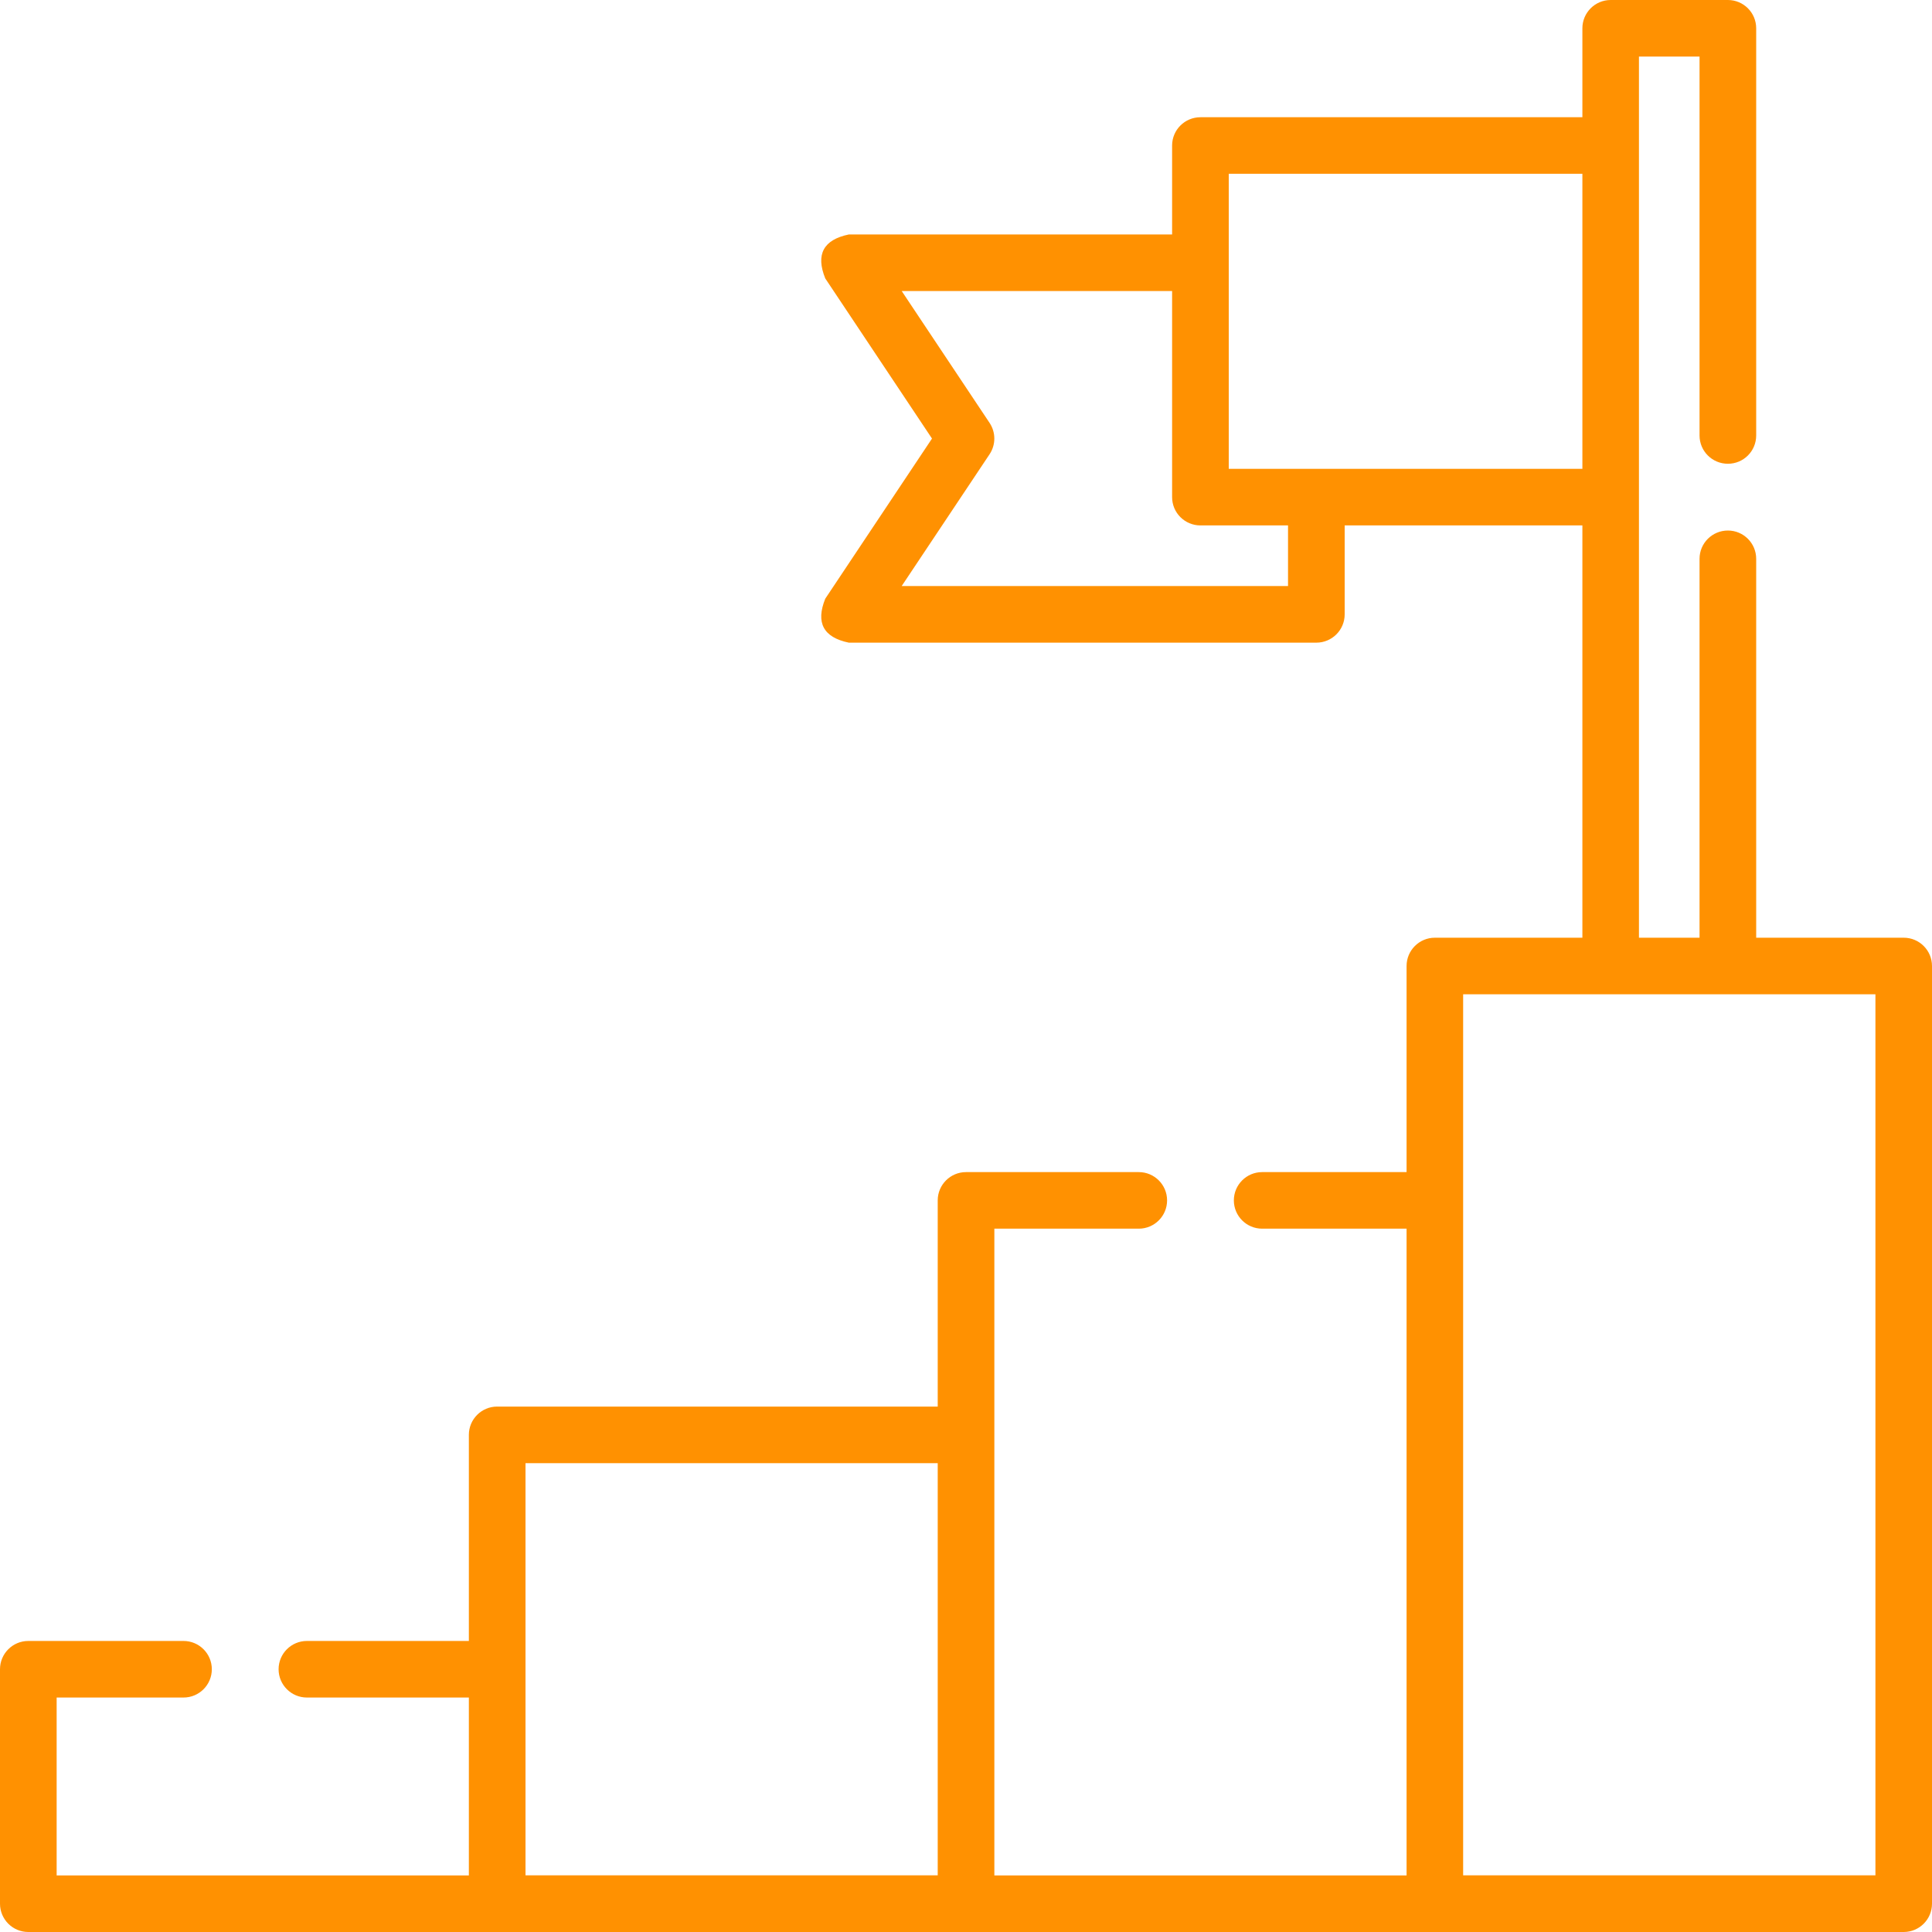 <svg width="25" height="25" viewBox="0 0 25 25" fill="none" xmlns="http://www.w3.org/2000/svg">
<g id="beginner" clip-path="url(#clip0_21_740)">
<path id="Vector" d="M24.634 12.134H22.725V7.231C22.725 7.029 22.561 6.865 22.359 6.865C22.156 6.865 21.992 7.029 21.992 7.231V12.134H21.208V0.732H21.992V5.635C21.992 5.838 22.156 6.001 22.359 6.001C22.561 6.001 22.725 5.838 22.725 5.635V0.366C22.725 0.164 22.561 0 22.359 0H20.842C20.64 0 20.476 0.164 20.476 0.366V1.517H15.534C15.331 1.517 15.167 1.681 15.167 1.883V3.034H10.984C10.655 3.102 10.553 3.292 10.679 3.603L12.06 5.675L10.679 7.747C10.553 8.058 10.655 8.248 10.984 8.316H17.033C17.236 8.316 17.4 8.152 17.4 7.95V6.799H20.476V12.134H18.567C18.365 12.134 18.201 12.298 18.201 12.5V15.167H16.332C16.13 15.167 15.966 15.331 15.966 15.533C15.966 15.735 16.13 15.899 16.332 15.899H18.201V24.268H12.867V15.899H14.736C14.938 15.899 15.102 15.735 15.102 15.533C15.102 15.331 14.938 15.167 14.736 15.167H12.5C12.298 15.167 12.134 15.331 12.134 15.533V18.201H6.433C6.231 18.201 6.067 18.365 6.067 18.567V21.234H3.971C3.769 21.234 3.605 21.398 3.605 21.6C3.605 21.802 3.769 21.966 3.971 21.966H6.067V24.268H0.733V21.966H2.375C2.577 21.966 2.741 21.802 2.741 21.6C2.741 21.398 2.577 21.234 2.375 21.234H0.366C0.164 21.234 0 21.398 0 21.6V24.634C0 24.836 0.164 25 0.366 25L24.634 25C24.836 25 25 24.836 25 24.634V12.5C25 12.298 24.836 12.134 24.634 12.134ZM16.667 7.583H11.668L12.805 5.878C12.887 5.755 12.887 5.595 12.805 5.472L11.668 3.766H15.167V6.433C15.167 6.635 15.331 6.799 15.534 6.799H16.667V7.583ZM15.9 6.067V2.249H20.476V6.067H15.9ZM6.8 18.933H12.134V24.267H6.8V18.933ZM24.268 24.267H18.933L18.933 12.866H24.268V24.267Z" fill="#FF9101"/>
</g>
<defs>
<clipPath id="clip0_21_740">
<rect width="25" height="25" fill="white"/>
</clipPath>
</defs>
</svg>
